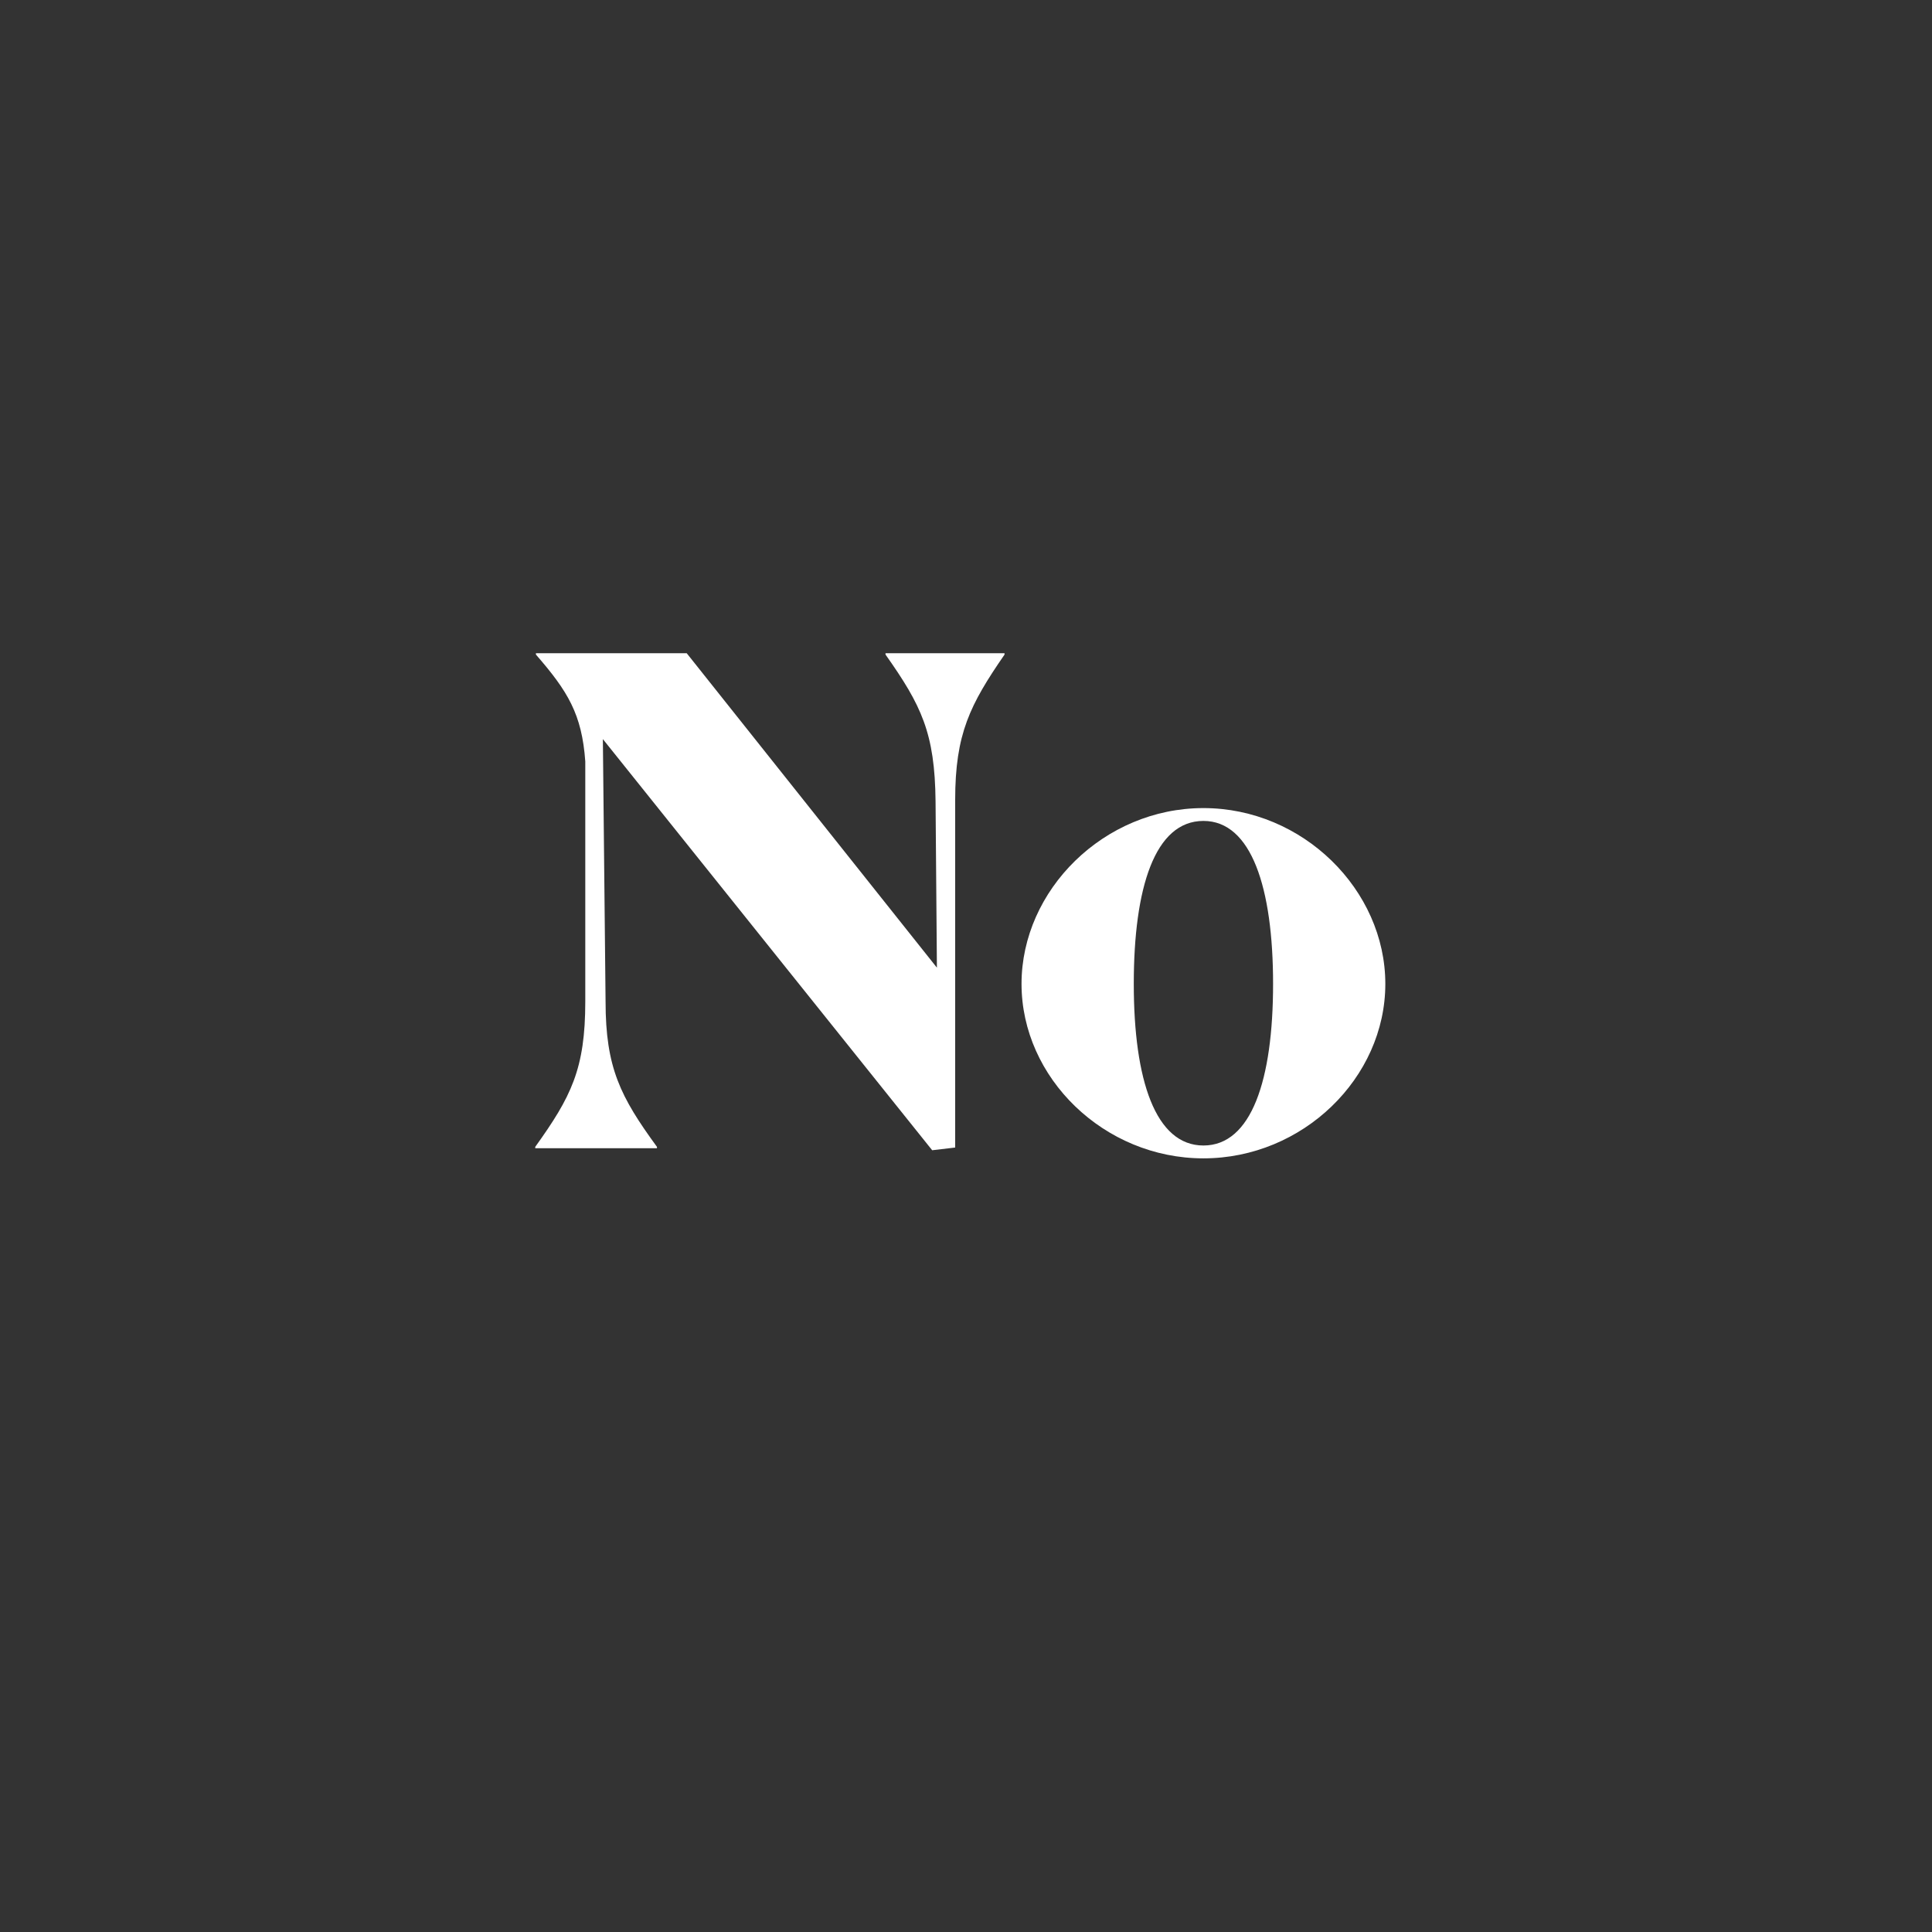 <svg width="210" height="210" viewBox="0 0 210 210" fill="none" xmlns="http://www.w3.org/2000/svg">
<rect x="0" y="0" width="210" height="210" fill="#333333" stroke="none"/>
<g id="Frame">
<g id="Group">
<path id="Vector" d="M101.324 125.026L103.823 124.732V86.953C103.823 79.75 105.44 76.589 109.188 71.15V71.003H96.252V71.15C100.148 76.663 101.618 79.676 101.691 87.1L101.838 105.181L74.643 71.003H58.252V71.15C61.707 75.119 63.251 77.618 63.618 82.763V108.856C63.618 116.206 62.075 119.219 58.179 124.658V124.805H71.409V124.658C67.44 119.219 65.823 116.059 65.823 108.856L65.529 80.338L101.324 125.026ZM130.808 125.908C141.612 125.908 150.579 117.161 150.579 106.945C150.579 96.728 141.612 87.835 130.808 87.835C120.003 87.835 111.036 96.728 111.036 106.945C111.036 117.161 120.003 125.908 130.808 125.908ZM130.808 124.511C125.589 124.511 123.237 117.382 123.237 106.945C123.237 96.508 125.516 89.231 130.808 89.231C136.026 89.231 138.378 96.508 138.378 106.945C138.378 117.382 136.026 124.511 130.808 124.511Z" fill="white"/>
</g>
</g>
</svg>
